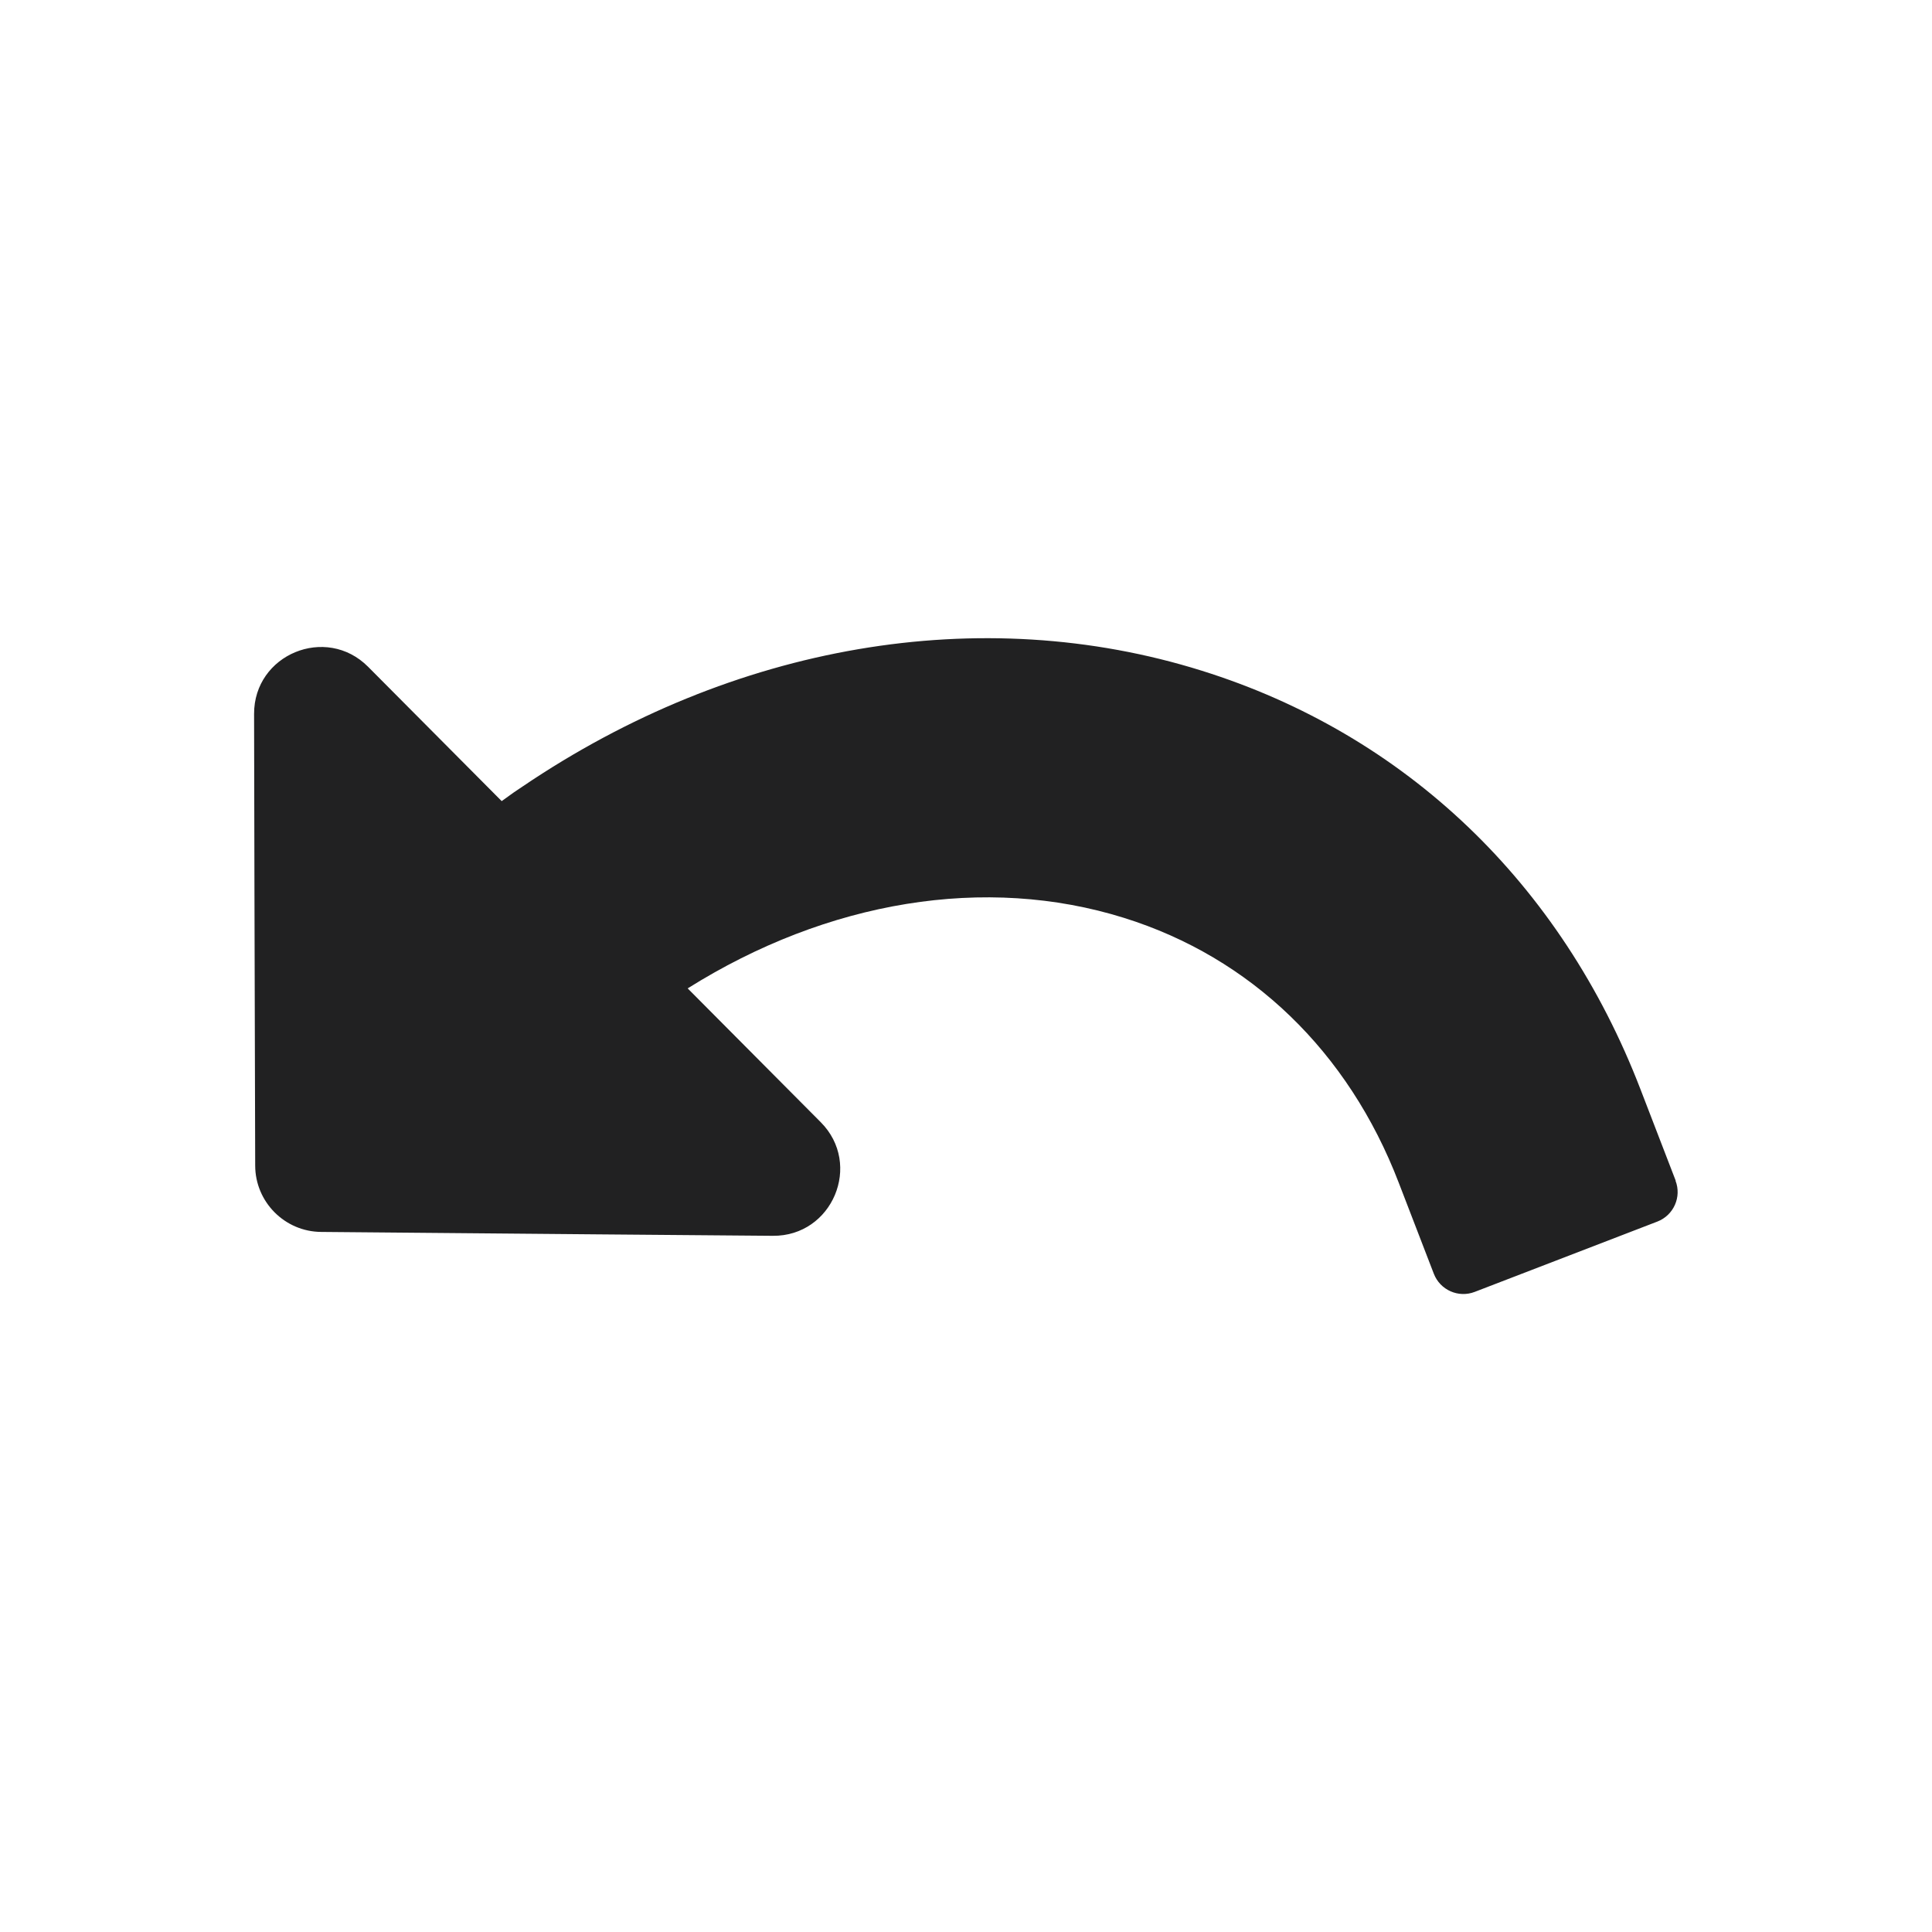 <?xml version="1.0" encoding="UTF-8"?>
<svg id="Layer_1" data-name="Layer 1" xmlns="http://www.w3.org/2000/svg" viewBox="0 0 104.4 104.4">
  <defs>
    <style>
      .cls-1 {
        fill: #212122;
      }
    </style>
  </defs>
  <path class="cls-1" d="m90.55,63.8l-1.9-4.93c-4.29-11.15-12.71-19.19-23.72-22.63-11.93-3.73-25.3-1.45-36.69,6.26-.25.16-.64.43-1.13.79l-7.22-7.26c-2.27-2.28-6.17-.67-6.16,2.55l.02,9.6.04,14.8c0,1.97,1.6,3.58,3.57,3.59l14.8.13,9.6.08c3.22.03,4.86-3.86,2.59-6.14l-7.19-7.23c7.57-4.75,16.1-6.15,23.58-3.81,6.85,2.14,12.12,7.22,14.84,14.3l1.9,4.93c.34.88,1.33,1.32,2.21.98l9.87-3.8c.88-.34,1.32-1.33.98-2.21Z"/>
</svg>